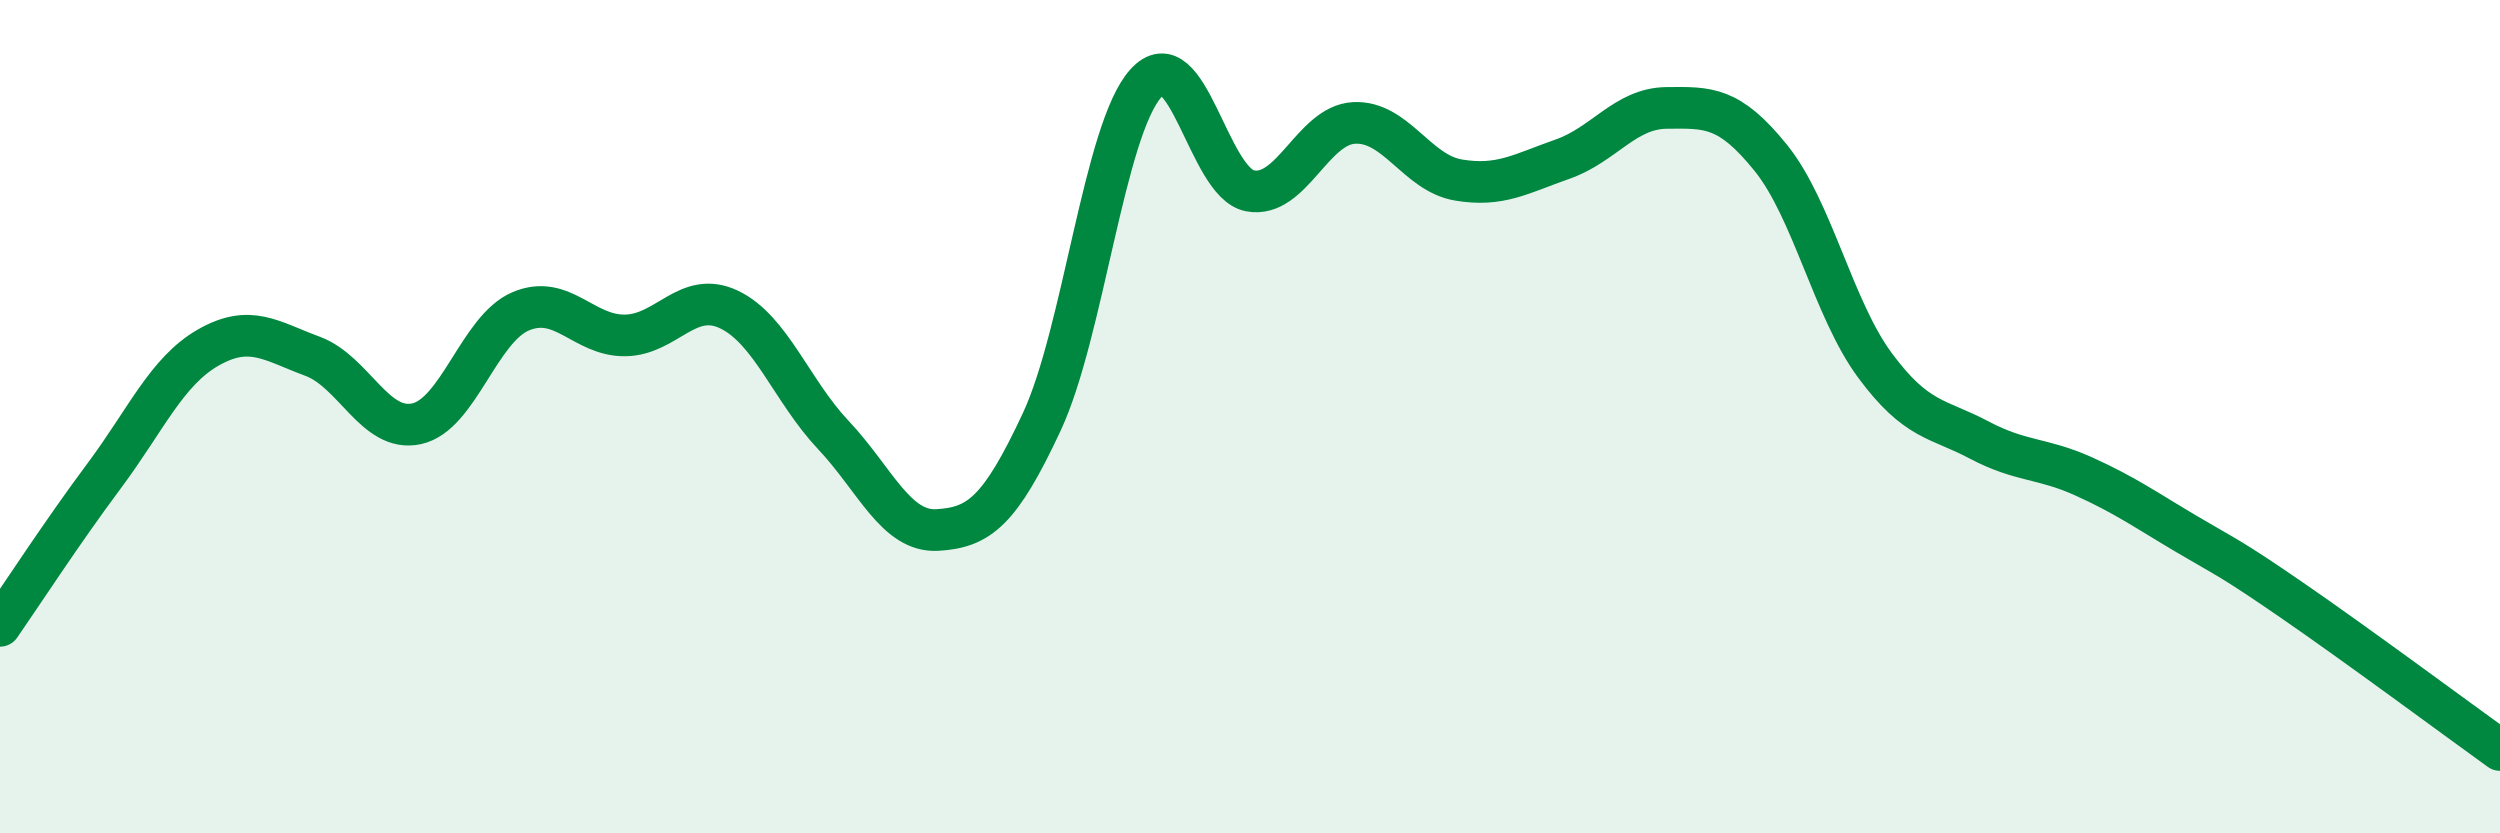 
    <svg width="60" height="20" viewBox="0 0 60 20" xmlns="http://www.w3.org/2000/svg">
      <path
        d="M 0,15.02 C 0.5,14.3 1.5,12.76 2.5,11.42 C 3.5,10.08 4,8.91 5,8.34 C 6,7.77 6.5,8.18 7.5,8.55 C 8.5,8.92 9,10.39 10,10.17 C 11,9.95 11.5,7.89 12.5,7.47 C 13.5,7.05 14,8.06 15,8.05 C 16,8.04 16.5,6.95 17.5,7.43 C 18.5,7.91 19,9.38 20,10.44 C 21,11.5 21.5,12.78 22.5,12.72 C 23.5,12.66 24,12.27 25,10.13 C 26,7.99 26.5,3.11 27.5,2 C 28.5,0.89 29,4.39 30,4.58 C 31,4.77 31.5,3 32.5,2.95 C 33.5,2.9 34,4.15 35,4.32 C 36,4.49 36.5,4.17 37.5,3.82 C 38.5,3.47 39,2.6 40,2.59 C 41,2.58 41.5,2.55 42.5,3.79 C 43.5,5.03 44,7.42 45,8.77 C 46,10.12 46.5,10.03 47.5,10.56 C 48.5,11.09 49,10.98 50,11.43 C 51,11.88 51.5,12.24 52.5,12.83 C 53.5,13.42 53.5,13.37 55,14.4 C 56.5,15.43 59,17.28 60,18L60 20L0 20Z"
        fill="#008740"
        opacity="0.1"
        stroke-linecap="round"
        stroke-linejoin="round"
      />
      <path
        d="M 0,15.02 C 0.5,14.3 1.5,12.76 2.5,11.42 C 3.5,10.08 4,8.91 5,8.34 C 6,7.77 6.5,8.18 7.5,8.55 C 8.5,8.92 9,10.39 10,10.17 C 11,9.95 11.5,7.89 12.5,7.47 C 13.5,7.05 14,8.06 15,8.05 C 16,8.04 16.5,6.95 17.5,7.43 C 18.5,7.91 19,9.38 20,10.44 C 21,11.5 21.5,12.78 22.5,12.72 C 23.5,12.66 24,12.27 25,10.13 C 26,7.99 26.5,3.11 27.5,2 C 28.5,0.89 29,4.39 30,4.58 C 31,4.77 31.5,3 32.5,2.95 C 33.5,2.9 34,4.15 35,4.32 C 36,4.49 36.5,4.17 37.5,3.82 C 38.5,3.47 39,2.6 40,2.59 C 41,2.58 41.5,2.55 42.5,3.79 C 43.5,5.03 44,7.42 45,8.77 C 46,10.12 46.5,10.03 47.5,10.56 C 48.5,11.09 49,10.98 50,11.43 C 51,11.88 51.5,12.24 52.5,12.83 C 53.5,13.42 53.5,13.37 55,14.4 C 56.5,15.43 59,17.28 60,18"
        stroke="#008740"
        stroke-width="1"
        fill="none"
        stroke-linecap="round"
        stroke-linejoin="round"
      />
    </svg>
  